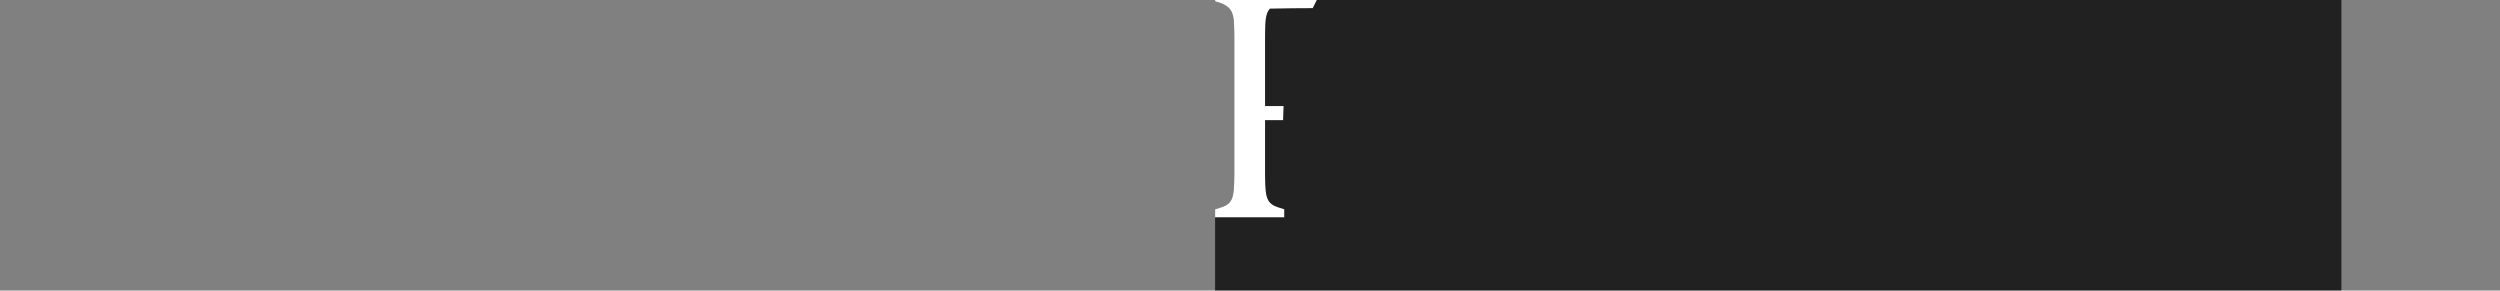 <?xml version="1.0" encoding="UTF-8" standalone="no"?>
<svg
   xmlns:dc="http://purl.org/dc/elements/1.1/"
   xmlns:cc="http://creativecommons.org/ns#"
   xmlns:rdf="http://www.w3.org/1999/02/22-rdf-syntax-ns#"
   xmlns:svg="http://www.w3.org/2000/svg"
   xmlns="http://www.w3.org/2000/svg"
   xmlns:sodipodi="http://sodipodi.sourceforge.net/DTD/sodipodi-0.dtd"
   xmlns:inkscape="http://www.inkscape.org/namespaces/inkscape"
   id="svg8"
   version="1.1"
   viewBox="0 0 400 46.488"
   height="46.488mm"
   width="400mm"
   sodipodi:docname="logo-f-stub.svg"
   inkscape:version="0.92.4 (5da689c313, 2019-01-14)">
  <rect x="0" y="0" width="400" height="46.488" fill="#808080" stroke="none"/>
  <sodipodi:namedview
     pagecolor="#ffffff"
     bordercolor="#666666"
     borderopacity="1"
     objecttolerance="10"
     gridtolerance="10"
     guidetolerance="10"
     inkscape:pageopacity="0"
     inkscape:pageshadow="2"
     inkscape:window-width="2560"
     inkscape:window-height="1377"
     id="namedview840"
     showgrid="false"
     inkscape:zoom="2.8125612"
     inkscape:cx="768.14438"
     inkscape:cy="17.696186"
     inkscape:window-x="-8"
     inkscape:window-y="-8"
     inkscape:window-maximized="1"
     inkscape:current-layer="flowRoot991" />
  <defs
     id="defs2" />
  <g
     transform="translate(19.256,-20.048)"
     id="layer1">
    <g
       id="flowRoot991"
       style="font-style:normal;font-variant:normal;font-weight:normal;font-stretch:normal;font-size:40px;line-height:1.25;font-family:'Cambria Math';-inkscape-font-specification:'Cambria Math';letter-spacing:0px;word-spacing:0px;fill:#000000;fill-opacity:1;stroke:none"
       transform="matrix(0.867,0,0,0.867,42.584,-4.866)"
       aria-label="R">
      <path
         id="path999"
         d="m 146.325,27.576 c -4.715,0 -8.241,0.857 -10.578,2.57 -2.337,1.713 -3.506,4.372 -3.506,7.979 0,2.761 0.765,5.108 2.297,7.042 1.511,1.934 3.789,3.445 6.831,4.534 v 0.242 c -1.229,0.504 -2.277,1.23 -3.143,2.177 -0.887,0.927 -1.864,2.377 -2.932,4.352 l -2.72,4.957 c -0.786,1.451 -1.461,2.559 -2.026,3.325 -0.564,0.766 -1.138,1.35 -1.722,1.753 -0.584,0.403 -1.36,0.685 -2.327,0.846 v 1.482 h 8.372 c 0.766,-1.068 1.491,-2.216 2.176,-3.446 0.685,-1.229 1.361,-2.479 2.026,-3.748 l 2.659,-5.048 c 0.806,-1.531 1.471,-2.659 1.995,-3.385 0.504,-0.725 0.978,-1.229 1.421,-1.511 l -0.756,-3.748 c -1.088,-0.262 -2.095,-0.746 -3.022,-1.451 -0.927,-0.705 -1.662,-1.683 -2.206,-2.932 -0.564,-1.269 -0.846,-2.821 -0.846,-4.654 0,-1.914 0.333,-3.506 0.998,-4.775 0.645,-1.269 1.632,-2.237 2.962,-2.902 1.33,-0.665 3.123,-0.998 5.38,-0.998 1.561,0 5.952,0.032 7.909,0.091 0.081,0.094 0.157,0.193 0.223,0.301 0.242,0.343 0.413,0.836 0.514,1.481 0.101,0.625 0.151,1.632 0.151,3.022 v 13.178 h -3.415 c -0.877,0 -1.67,-0.03 -2.381,-0.09 l 0.265,2.871 c 0.484,-0.121 1.219,-0.182 2.206,-0.182 h 3.325 v 10.277 c 0,0.584 -0.014,1.059 -0.03,1.516 -0.032,0.787 -0.091,1.431 -0.182,1.899 -0.021,0.127 -0.053,0.243 -0.083,0.36 -0.095,0.33 -0.207,0.606 -0.339,0.823 -0.014,0.022 -0.025,0.046 -0.04,0.068 -0.21,0.302 -0.494,0.559 -0.847,0.772 -0.098,0.053 -0.207,0.106 -0.322,0.158 -0.393,0.171 -0.952,0.36 -1.694,0.57 v 1.482 h 12.755 v -1.482 c -0.732,-0.207 -1.288,-0.394 -1.681,-0.563 -0.121,-0.054 -0.233,-0.11 -0.335,-0.165 -0.353,-0.213 -0.636,-0.469 -0.846,-0.771 -0.014,-0.022 -0.026,-0.046 -0.04,-0.068 -0.132,-0.218 -0.246,-0.493 -0.34,-0.823 -0.03,-0.117 -0.062,-0.233 -0.083,-0.36 -0.089,-0.46 -0.147,-1.092 -0.18,-1.861 -0.017,-0.465 -0.031,-0.955 -0.031,-1.555 v -10.277 h 3.325 c 0.987,0 1.723,0.061 2.206,0.182 l 0.265,-2.871 c -0.71,0.06 -1.504,0.09 -2.381,0.09 h -3.415 V 35.132 c 0,-1.39 0.05,-2.398 0.151,-3.022 0.101,-0.645 0.272,-1.138 0.514,-1.481 0.066,-0.108 0.142,-0.207 0.223,-0.301 1.958,-0.06 6.347,-0.091 7.908,-0.091 2.257,0 4.05,0.333 5.38,0.998 1.33,0.665 2.318,1.632 2.962,2.902 0.665,1.269 0.998,2.861 0.998,4.775 0,1.834 -0.282,3.385 -0.846,4.654 -0.544,1.249 -1.279,2.227 -2.206,2.932 -0.927,0.705 -1.935,1.189 -3.023,1.451 l -0.755,3.748 c 0.443,0.282 0.917,0.786 1.421,1.511 0.524,0.725 1.188,1.853 1.994,3.385 l 2.66,5.048 c 0.665,1.269 1.34,2.519 2.025,3.748 0.685,1.229 1.411,2.378 2.177,3.446 h 8.372 v -1.482 c -0.967,-0.161 -1.743,-0.443 -2.327,-0.846 -0.584,-0.403 -1.159,-0.987 -1.723,-1.753 -0.564,-0.766 -1.239,-1.874 -2.025,-3.325 l -2.72,-4.957 c -1.068,-1.975 -2.045,-3.425 -2.932,-4.352 -0.866,-0.947 -1.914,-1.673 -3.143,-2.177 v -0.242 c 3.043,-1.088 5.319,-2.599 6.83,-4.534 1.531,-1.934 2.298,-4.282 2.298,-7.042 0,-3.607 -1.169,-6.266 -3.506,-7.979 -2.337,-1.713 -5.864,-2.57 -10.579,-2.57 h -6.59 -12.755 z"
         style="display:none;fill:#ffffff;fill-opacity:1;stroke-width:1.548"
         inkscape:connector-curvature="0"
         inkscape:label="logo" />
      <g
         id="text839"
         style="font-style:normal;font-variant:normal;font-weight:normal;font-stretch:normal;font-size:61.835px;line-height:1.25;font-family:'Cambria Math';-inkscape-font-specification:'Cambria Math';letter-spacing:0px;word-spacing:0px;display:none;fill:#ffffff;fill-opacity:1;stroke:none;stroke-width:1.546"
         aria-label="RF"
         transform="translate(-0.016,0.029)"
         inkscape:label="f">
        <path
           id="path843"
           style="font-style:normal;font-variant:normal;font-weight:normal;font-stretch:normal;font-family:'Cambria Math';-inkscape-font-specification:'Cambria Math';fill:#ffffff;fill-opacity:1;stroke-width:1.546"
           d="m 180.429,27.601 v 9.118 h -2.959 c -0.443,-1.369 -0.876,-2.476 -1.298,-3.321 -0.403,-0.845 -0.835,-1.49 -1.298,-1.932 -0.443,-0.443 -0.966,-0.755 -1.57,-0.936 -0.604,-0.181 -1.399,-0.272 -2.385,-0.272 h -8.847 l 0.077,18.023 h 6.22 c 0.886,0 1.58,-0.141 2.083,-0.423 0.503,-0.302 0.916,-0.795 1.238,-1.479 0.342,-0.684 0.664,-1.741 0.966,-3.17 h 2.838 v 12.741 h -2.838 c -0.302,-1.369 -0.624,-2.395 -0.966,-3.08 -0.342,-0.704 -0.755,-1.198 -1.238,-1.479 -0.463,-0.302 -1.157,-0.453 -2.083,-0.453 h -6.22 l -0.019,10.232 c -0.002,1.208 0.041,2.176 0.139,2.908 0.098,0.729 0.266,1.409 0.589,1.832 0.322,0.423 0.726,0.716 1.269,0.937 0.543,0.201 0.713,0.306 1.518,0.487 v 1.479 h -12.752 v -1.479 c 1.248,-0.322 2.083,-0.674 2.506,-1.057 0.423,-0.403 0.694,-0.966 0.815,-1.691 0.141,-0.725 0.211,-1.832 0.211,-3.321 V 35.149 c 0,-1.389 -0.05,-2.395 -0.151,-3.019 -0.101,-0.644 -0.272,-1.137 -0.513,-1.479 -0.221,-0.362 -0.523,-0.644 -0.906,-0.845 -0.382,-0.221 -1.037,-0.463 -1.963,-0.725 v -1.479 z"
           inkscape:connector-curvature="0" />
      </g>
      <g
         id="flowRoot1948"
         style="font-style:normal;font-variant:normal;font-weight:normal;font-stretch:normal;font-size:40px;line-height:1.25;font-family:'Cambria Math';-inkscape-font-specification:'Cambria Math';letter-spacing:0px;word-spacing:0px;display:none;fill:#fdfdfd;fill-opacity:1;stroke:none"
         transform="matrix(1.548,0,0,1.548,153.991,13.506)"
         aria-label="Roy"
         inkscape:label="roy">
        <path
           style="fill:#fdfdfd;fill-opacity:1"
           id="path1956"
           d="m 8.068,24.166 v 6.641 q 0,1.406 0.098,2.051 0.117,0.625 0.332,0.957 0.215,0.312 0.586,0.527 0.371,0.195 1.27,0.449 v 0.957 H 2.111 v -0.957 q 1.211,-0.312 1.621,-0.684 0.41,-0.391 0.527,-1.094 0.137,-0.703 0.137,-2.148 V 13.971 q 0,-1.348 -0.098,-1.953 -0.098,-0.625 -0.332,-0.957 Q 3.752,10.709 3.381,10.514 3.01,10.299 2.111,10.045 V 9.088 h 9.668 q 4.57,0 6.836,1.66 2.266,1.66 2.266,5.156 0,2.676 -1.484,4.551 -1.465,1.875 -4.414,2.93 v 0.156 q 1.191,0.488 2.031,1.406 0.859,0.898 1.895,2.812 l 1.758,3.203 q 0.762,1.406 1.309,2.148 0.547,0.742 1.113,1.133 0.566,0.391 1.504,0.547 v 0.957 h -5.41 q -0.742,-1.035 -1.406,-2.227 -0.664,-1.191 -1.309,-2.422 l -1.719,-3.262 q -0.781,-1.484 -1.289,-2.188 -0.488,-0.703 -0.918,-0.977 -0.41,-0.293 -0.898,-0.391 -0.469,-0.117 -1.426,-0.117 z m 0,-13.281 v 11.602 h 2.207 q 1.699,0 2.754,-0.234 1.055,-0.254 1.953,-0.938 0.898,-0.684 1.426,-1.895 0.547,-1.23 0.547,-3.008 0,-1.855 -0.645,-3.086 -0.625,-1.23 -1.914,-1.875 -1.289,-0.645 -3.477,-0.645 -1.758,0 -2.852,0.078 z"
           inkscape:connector-curvature="0" />
        <path
           style="fill:#fdfdfd;fill-opacity:1"
           id="path1958"
           d="m 34.279,36.061 q -4.062,0 -6.211,-2.383 -2.129,-2.402 -2.129,-7.09 0,-3.223 1.113,-5.449 1.133,-2.227 3.086,-3.301 1.953,-1.094 4.453,-1.094 4.18,0 6.328,2.441 2.148,2.422 2.148,6.973 0,3.242 -1.074,5.469 -1.074,2.227 -3.047,3.34 -1.973,1.094 -4.668,1.094 z m -4.648,-9.883 q 0,4.023 1.27,6.191 1.289,2.148 3.672,2.148 1.309,0 2.227,-0.625 0.918,-0.645 1.484,-1.719 0.586,-1.074 0.84,-2.48 0.254,-1.426 0.254,-2.969 0,-2.871 -0.645,-4.766 -0.625,-1.895 -1.719,-2.773 -1.094,-0.898 -2.5,-0.898 -2.363,0 -3.633,2.051 -1.25,2.051 -1.25,5.84 z"
           inkscape:connector-curvature="0" />
        <path
           style="fill:#fdfdfd;fill-opacity:1"
           id="path1960"
           d="m 54.748,37.35 q -1.074,2.422 -2.09,3.926 -1.016,1.504 -2.246,2.266 -1.211,0.762 -2.891,0.762 -1.074,0 -2.422,-0.254 v -3.867 h 1.738 q 0.234,0.801 0.586,1.113 0.352,0.312 1.016,0.312 0.586,0 1.035,-0.234 0.469,-0.215 0.957,-0.762 0.508,-0.547 1.172,-1.68 0.684,-1.133 1.523,-2.871 l -5.469,-14.707 q -0.527,-1.426 -0.859,-1.992 -0.312,-0.566 -0.684,-0.859 -0.371,-0.293 -1.133,-0.469 v -0.957 h 7.949 v 0.957 q -0.918,0.215 -1.289,0.43 -0.371,0.195 -0.547,0.527 -0.176,0.312 -0.176,0.82 0,0.527 0.117,1.094 0.137,0.566 0.41,1.328 l 3.477,9.785 3.906,-9.375 q 0.332,-0.781 0.508,-1.426 0.195,-0.664 0.195,-1.23 0,-0.84 -0.469,-1.27 -0.449,-0.43 -1.582,-0.684 v -0.957 h 7.305 v 0.957 q -0.762,0.156 -1.172,0.488 -0.41,0.312 -0.82,1.016 -0.41,0.684 -0.977,1.934 z"
           inkscape:connector-curvature="0" />
      </g>
      <g
         id="flowRoot5401"
         style="font-style:normal;font-variant:normal;font-weight:normal;font-stretch:normal;font-size:40px;line-height:1.25;font-family:'Cambria Math';-inkscape-font-specification:'Cambria Math';letter-spacing:0px;word-spacing:0px;display:none;fill:#ffffff;fill-opacity:1;stroke:none"
         transform="matrix(1.545,0,0,1.545,199.46,1.536)"
         aria-label="reytag"
         inkscape:label="reytag">
        <path
           style="fill:#ffffff;fill-opacity:1"
           id="path5409"
           d="m -3.904,28.117 0.273,0.059 q 1.074,-1.309 1.992,-2.051 0.918,-0.762 1.973,-1.172 1.074,-0.41 2.422,-0.41 1.133,0 2.051,0.117 V 29.152 H 2.6 q -0.469,-1.055 -0.996,-1.523 -0.527,-0.488 -1.445,-0.488 -0.703,0 -1.406,0.41 -0.684,0.41 -1.328,1.191 -0.645,0.781 -0.898,1.465 -0.234,0.684 -0.234,1.621 v 6.836 q 0,1.777 0.215,2.461 0.215,0.664 0.703,0.977 0.508,0.312 1.504,0.488 v 0.957 H -9.158 V 42.59 q 0.742,-0.234 1.055,-0.41 0.332,-0.176 0.566,-0.488 0.234,-0.312 0.352,-0.957 0.117,-0.645 0.117,-2.012 v -8.516 q 0,-1.25 -0.039,-2.012 -0.039,-0.762 -0.273,-1.211 -0.234,-0.469 -0.723,-0.684 -0.469,-0.234 -1.348,-0.391 v -1.016 l 4.57,-0.195 h 1.191 z"
           inkscape:connector-curvature="0" />
        <path
           style="fill:#ffffff;fill-opacity:1"
           id="path5411"
           d="m 22.443,40.227 q -1.25,1.309 -2.305,2.051 -1.035,0.742 -2.285,1.172 -1.25,0.41 -2.754,0.41 -4.023,0 -6.074,-2.402 -2.051,-2.422 -2.051,-7.129 0,-2.91 1.035,-5.137 1.055,-2.227 2.988,-3.438 1.934,-1.211 4.453,-1.211 1.973,0 3.359,0.625 1.387,0.625 2.207,1.719 0.84,1.074 1.289,2.734 0.469,1.641 0.527,4.297 H 10.529 v 0.352 q 0,2.305 0.508,3.887 0.527,1.562 1.699,2.461 1.191,0.879 3.086,0.879 1.602,0 2.871,-0.586 1.289,-0.605 2.559,-1.953 z m -3.281,-7.93 q -0.117,-2.109 -0.527,-3.438 -0.41,-1.348 -1.23,-2.051 -0.82,-0.723 -2.148,-0.723 -2.012,0 -3.223,1.621 -1.191,1.602 -1.406,4.59 z"
           inkscape:connector-curvature="0" />
        <path
           style="fill:#ffffff;fill-opacity:1"
           id="path5413"
           d="m 34.24,45.148 q -1.074,2.422 -2.09,3.926 -1.016,1.504 -2.246,2.266 -1.211,0.762 -2.891,0.762 -1.074,0 -2.422,-0.254 v -3.867 h 1.738 q 0.234,0.801 0.586,1.113 0.352,0.312 1.016,0.312 0.586,0 1.035,-0.234 0.469,-0.215 0.957,-0.762 0.508,-0.547 1.172,-1.68 0.684,-1.133 1.523,-2.871 l -5.469,-14.707 q -0.527,-1.426 -0.859,-1.992 -0.312,-0.566 -0.684,-0.859 -0.371,-0.293 -1.133,-0.469 V 24.875 h 7.949 v 0.957 q -0.918,0.215 -1.289,0.43 -0.371,0.195 -0.547,0.527 -0.176,0.312 -0.176,0.82 0,0.527 0.117,1.094 0.137,0.566 0.41,1.328 l 3.477,9.785 3.906,-9.375 q 0.332,-0.781 0.508,-1.426 0.195,-0.664 0.195,-1.23 0,-0.84 -0.469,-1.27 -0.449,-0.43 -1.582,-0.684 V 24.875 h 7.305 v 0.957 q -0.762,0.156 -1.172,0.488 -0.41,0.312 -0.82,1.016 -0.41,0.684 -0.977,1.934 z"
           inkscape:connector-curvature="0" />
        <path
           style="fill:#ffffff;fill-opacity:1"
           id="path5415"
           d="m 44.963,25.852 q 0.977,-0.156 1.582,-0.547 0.605,-0.391 0.938,-0.996 0.352,-0.625 0.547,-1.543 0.195,-0.938 0.41,-2.715 h 2.773 V 24.875 h 6.309 v 1.973 h -6.309 v 8.691 q 0,1.895 0.156,3.027 0.156,1.113 0.586,1.758 0.43,0.625 0.977,0.898 0.547,0.273 1.406,0.273 0.781,0 1.465,-0.312 0.684,-0.332 1.348,-0.938 l 0.879,1.055 q -1.387,1.348 -2.637,1.953 -1.23,0.605 -2.559,0.605 -2.52,0 -3.75,-1.484 -1.23,-1.504 -1.23,-4.688 V 26.848 h -2.891 z"
           inkscape:connector-curvature="0" />
        <path
           style="fill:#ffffff;fill-opacity:1"
           id="path5417"
           d="m 70.939,40.754 -0.293,-0.078 q -1.699,1.738 -3.203,2.461 -1.484,0.723 -3.164,0.723 -1.484,0 -2.617,-0.566 -1.133,-0.586 -1.738,-1.621 -0.605,-1.055 -0.605,-2.422 0,-2.852 2.812,-4.395 2.832,-1.562 8.477,-1.816 v -1.27 q 0,-2.031 -0.391,-3.203 -0.391,-1.172 -1.23,-1.719 -0.84,-0.547 -2.246,-0.547 -1.523,0 -2.461,0.801 -0.918,0.801 -1.387,2.402 h -2.559 v -2.539 q 1.875,-0.977 3.125,-1.426 1.25,-0.469 2.5,-0.723 1.25,-0.273 2.539,-0.273 1.934,0 3.105,0.625 1.172,0.605 1.758,1.875 0.586,1.27 0.586,3.828 v 6.797 q 0,1.445 0.02,2.051 0.02,0.586 0.117,1.094 0.098,0.508 0.293,0.82 0.195,0.293 0.566,0.508 0.391,0.215 1.25,0.449 v 0.957 h -5.352 z m -0.332,-6.113 q -3.965,0.039 -5.938,1.055 -1.973,1.016 -1.973,3.066 0,1.113 0.449,1.758 0.449,0.645 1.133,0.898 0.684,0.234 1.621,0.234 1.328,0 2.402,-0.645 1.094,-0.645 1.699,-1.641 0.605,-0.996 0.605,-1.973 z"
           inkscape:connector-curvature="0" />
        <path
           style="fill:#ffffff;fill-opacity:1"
           id="path5419"
           d="m 96.701,26.848 -3.613,-0.137 -0.176,0.215 q 0.605,0.605 0.957,1.66 0.352,1.035 0.352,2.246 0,3.184 -1.973,4.922 -1.953,1.719 -5.566,1.719 -1.621,0 -2.793,-0.41 -1.484,1.133 -1.484,2.227 0,0.723 0.273,1.094 0.293,0.371 0.938,0.527 0.664,0.156 1.992,0.156 h 4.688 q 2.07,0 3.379,0.645 1.309,0.645 1.855,1.738 0.566,1.074 0.566,2.52 0,1.836 -1.055,3.262 -1.055,1.445 -3.047,2.246 -1.992,0.801 -4.648,0.801 -1.973,0 -3.613,-0.234 -1.621,-0.234 -2.793,-0.801 -1.152,-0.547 -1.797,-1.465 -0.625,-0.898 -0.625,-2.266 0,-1.23 0.82,-2.246 0.82,-0.996 2.324,-1.758 -0.918,-0.371 -1.445,-1.094 -0.527,-0.723 -0.527,-1.699 0,-1.113 0.625,-2.031 0.625,-0.938 2.207,-2.129 -1.406,-0.82 -2.148,-2.227 -0.723,-1.406 -0.723,-3.203 0,-1.68 0.547,-2.91 0.566,-1.25 1.543,-2.051 0.996,-0.82 2.344,-1.211 1.348,-0.41 2.91,-0.41 1.406,0 2.793,0.332 h 6.914 z M 83.146,30.812 q 0,2.441 0.996,3.77 0.996,1.328 2.871,1.328 0.996,0 1.699,-0.371 0.703,-0.391 1.133,-1.055 0.449,-0.664 0.645,-1.523 0.215,-0.879 0.215,-1.836 0,-1.719 -0.488,-2.871 -0.488,-1.152 -1.328,-1.68 -0.84,-0.547 -1.934,-0.547 -1.855,0 -2.832,1.23 -0.977,1.23 -0.977,3.555 z m 0.488,13.047 q -0.996,0.742 -1.504,1.562 -0.488,0.84 -0.488,1.895 0,1.758 1.387,2.578 1.406,0.84 4.277,0.84 1.758,0 3.008,-0.469 1.27,-0.469 1.934,-1.348 0.664,-0.879 0.664,-2.051 0,-0.547 -0.137,-1.074 Q 92.639,45.285 92.248,44.875 91.877,44.465 91.174,44.211 90.471,43.977 89.338,43.977 h -2.91 q -1.582,0 -2.793,-0.117 z"
           inkscape:connector-curvature="0" />
      </g>
      <path
         id="path999-1-3"
         d="m 155.563,30.327 c 0.081,0.094 0.157,0.193 0.223,0.301 0.242,0.343 0.413,0.836 0.514,1.481 0.101,0.625 0.151,1.632 0.151,3.022 v 26.054 c 0,0.584 -0.014,1.059 -0.03,1.516 -0.032,0.787 -0.091,1.431 -0.182,1.899 -0.021,0.127 -0.053,0.243 -0.083,0.36 -0.095,0.33 -0.207,0.606 -0.339,0.823 -0.014,0.022 -0.025,0.046 -0.04,0.068 -0.21,0.302 -0.494,0.559 -0.847,0.772 -0.098,0.053 -0.207,0.106 -0.322,0.158 -0.393,0.171 -0.952,0.36 -1.694,0.57 v 14.98 h 207.856 v -54.755 h -195.101 -6.378 -6.378 v 1.401 c 1.001,0.286 2.077,0.656 2.649,1.351 z"
         style="font-style:normal;font-variant:normal;font-weight:normal;font-stretch:normal;font-size:40px;line-height:1.25;font-family:'Cambria Math';-inkscape-font-specification:'Cambria Math';letter-spacing:0px;word-spacing:0px;display:inline;fill:#212121;fill-opacity:1;stroke:none;stroke-width:1.548"
         inkscape:connector-curvature="0"
         inkscape:label="f-stub"
         sodipodi:nodetypes="cccssccccccccccccccccc" />
      <path
         id="path999-3"
         d="m 170.93,30.236 c 2.257,0 4.05,0.333 5.38,0.998 1.33,0.665 2.318,1.632 2.962,2.902 0.665,1.269 0.998,2.861 0.998,4.775 0,1.834 -0.282,3.385 -0.846,4.654 -0.544,1.249 -1.279,2.227 -2.206,2.932 -0.927,0.705 -1.935,1.189 -3.023,1.451 l -0.755,3.748 c 0.443,0.282 0.917,0.786 1.421,1.511 0.524,0.725 1.188,1.853 1.994,3.385 l 2.66,5.048 c 0.665,1.269 1.34,2.519 2.025,3.748 0.685,1.229 1.411,2.378 2.177,3.446 h 8.372 v -1.482 c -0.967,-0.161 -1.743,-0.443 -2.327,-0.846 -0.584,-0.403 -1.159,-0.987 -1.723,-1.753 -0.564,-0.766 -1.239,-1.874 -2.025,-3.325 l -2.72,-4.957 c -1.068,-1.975 -2.045,-3.425 -2.932,-4.352 -0.866,-0.947 -1.914,-1.673 -3.143,-2.177 v -0.242 c 3.043,-1.088 5.319,-2.599 6.83,-4.534 1.531,-1.934 2.298,-4.282 2.298,-7.042 0,-3.607 -1.169,-6.266 -3.506,-7.979 -2.337,-1.713 -5.864,-2.57 -10.579,-2.57 z"
         style="font-style:normal;font-variant:normal;font-weight:normal;font-stretch:normal;font-size:40px;line-height:1.25;font-family:'Cambria Math';-inkscape-font-specification:'Cambria Math';letter-spacing:0px;word-spacing:0px;display:none;fill:#ffffff;fill-opacity:1;stroke:none;stroke-width:1.548"
         inkscape:connector-curvature="0"
         inkscape:label="r-stub" />
      <path
         id="path999-1"
         d="m 155.563,30.327 c 0.081,0.094 0.157,0.193 0.223,0.301 0.242,0.343 0.413,0.836 0.514,1.481 0.101,0.625 0.151,1.632 0.151,3.022 v 26.054 c 0,0.584 -0.014,1.059 -0.03,1.516 -0.032,0.787 -0.091,1.431 -0.182,1.899 -0.021,0.127 -0.053,0.243 -0.083,0.36 -0.095,0.33 -0.207,0.606 -0.339,0.823 -0.014,0.022 -0.025,0.046 -0.04,0.068 -0.21,0.302 -0.494,0.559 -0.847,0.772 -0.098,0.053 -0.207,0.106 -0.322,0.158 -0.393,0.171 -0.952,0.36 -1.694,0.57 v 1.482 h 12.755 v -1.482 c -0.732,-0.207 -1.288,-0.394 -1.681,-0.563 -0.121,-0.054 -0.233,-0.11 -0.335,-0.165 -0.353,-0.213 -0.636,-0.469 -0.846,-0.771 -0.014,-0.022 -0.026,-0.046 -0.04,-0.068 -0.132,-0.218 -0.246,-0.493 -0.34,-0.823 -0.03,-0.117 -0.062,-0.233 -0.083,-0.36 -0.089,-0.46 -0.147,-1.092 -0.18,-1.861 -0.017,-0.465 -0.031,-0.955 -0.031,-1.555 v -10.277 h 3.325 l 0.09,-2.599 h -3.415 V 35.132 c 0,-1.39 0.051,-2.398 0.151,-3.022 0.101,-0.645 0.272,-1.138 0.514,-1.481 0.066,-0.108 0.142,-0.207 0.223,-0.301 1.958,-0.06 6.347,-0.091 7.908,-0.091 l 1.33,-2.66 h -6.59 -6.378 -6.378 v 1.401 c 1.001,0.286 2.077,0.656 2.649,1.351 z"
         style="font-style:normal;font-variant:normal;font-weight:normal;font-stretch:normal;font-size:40px;line-height:1.25;font-family:'Cambria Math';-inkscape-font-specification:'Cambria Math';letter-spacing:0px;word-spacing:0px;display:inline;fill:#ffffff;fill-opacity:1;stroke:none;stroke-width:1.548"
         inkscape:connector-curvature="0"
         inkscape:label="f-stub" />
    </g>
  </g>
</svg>
